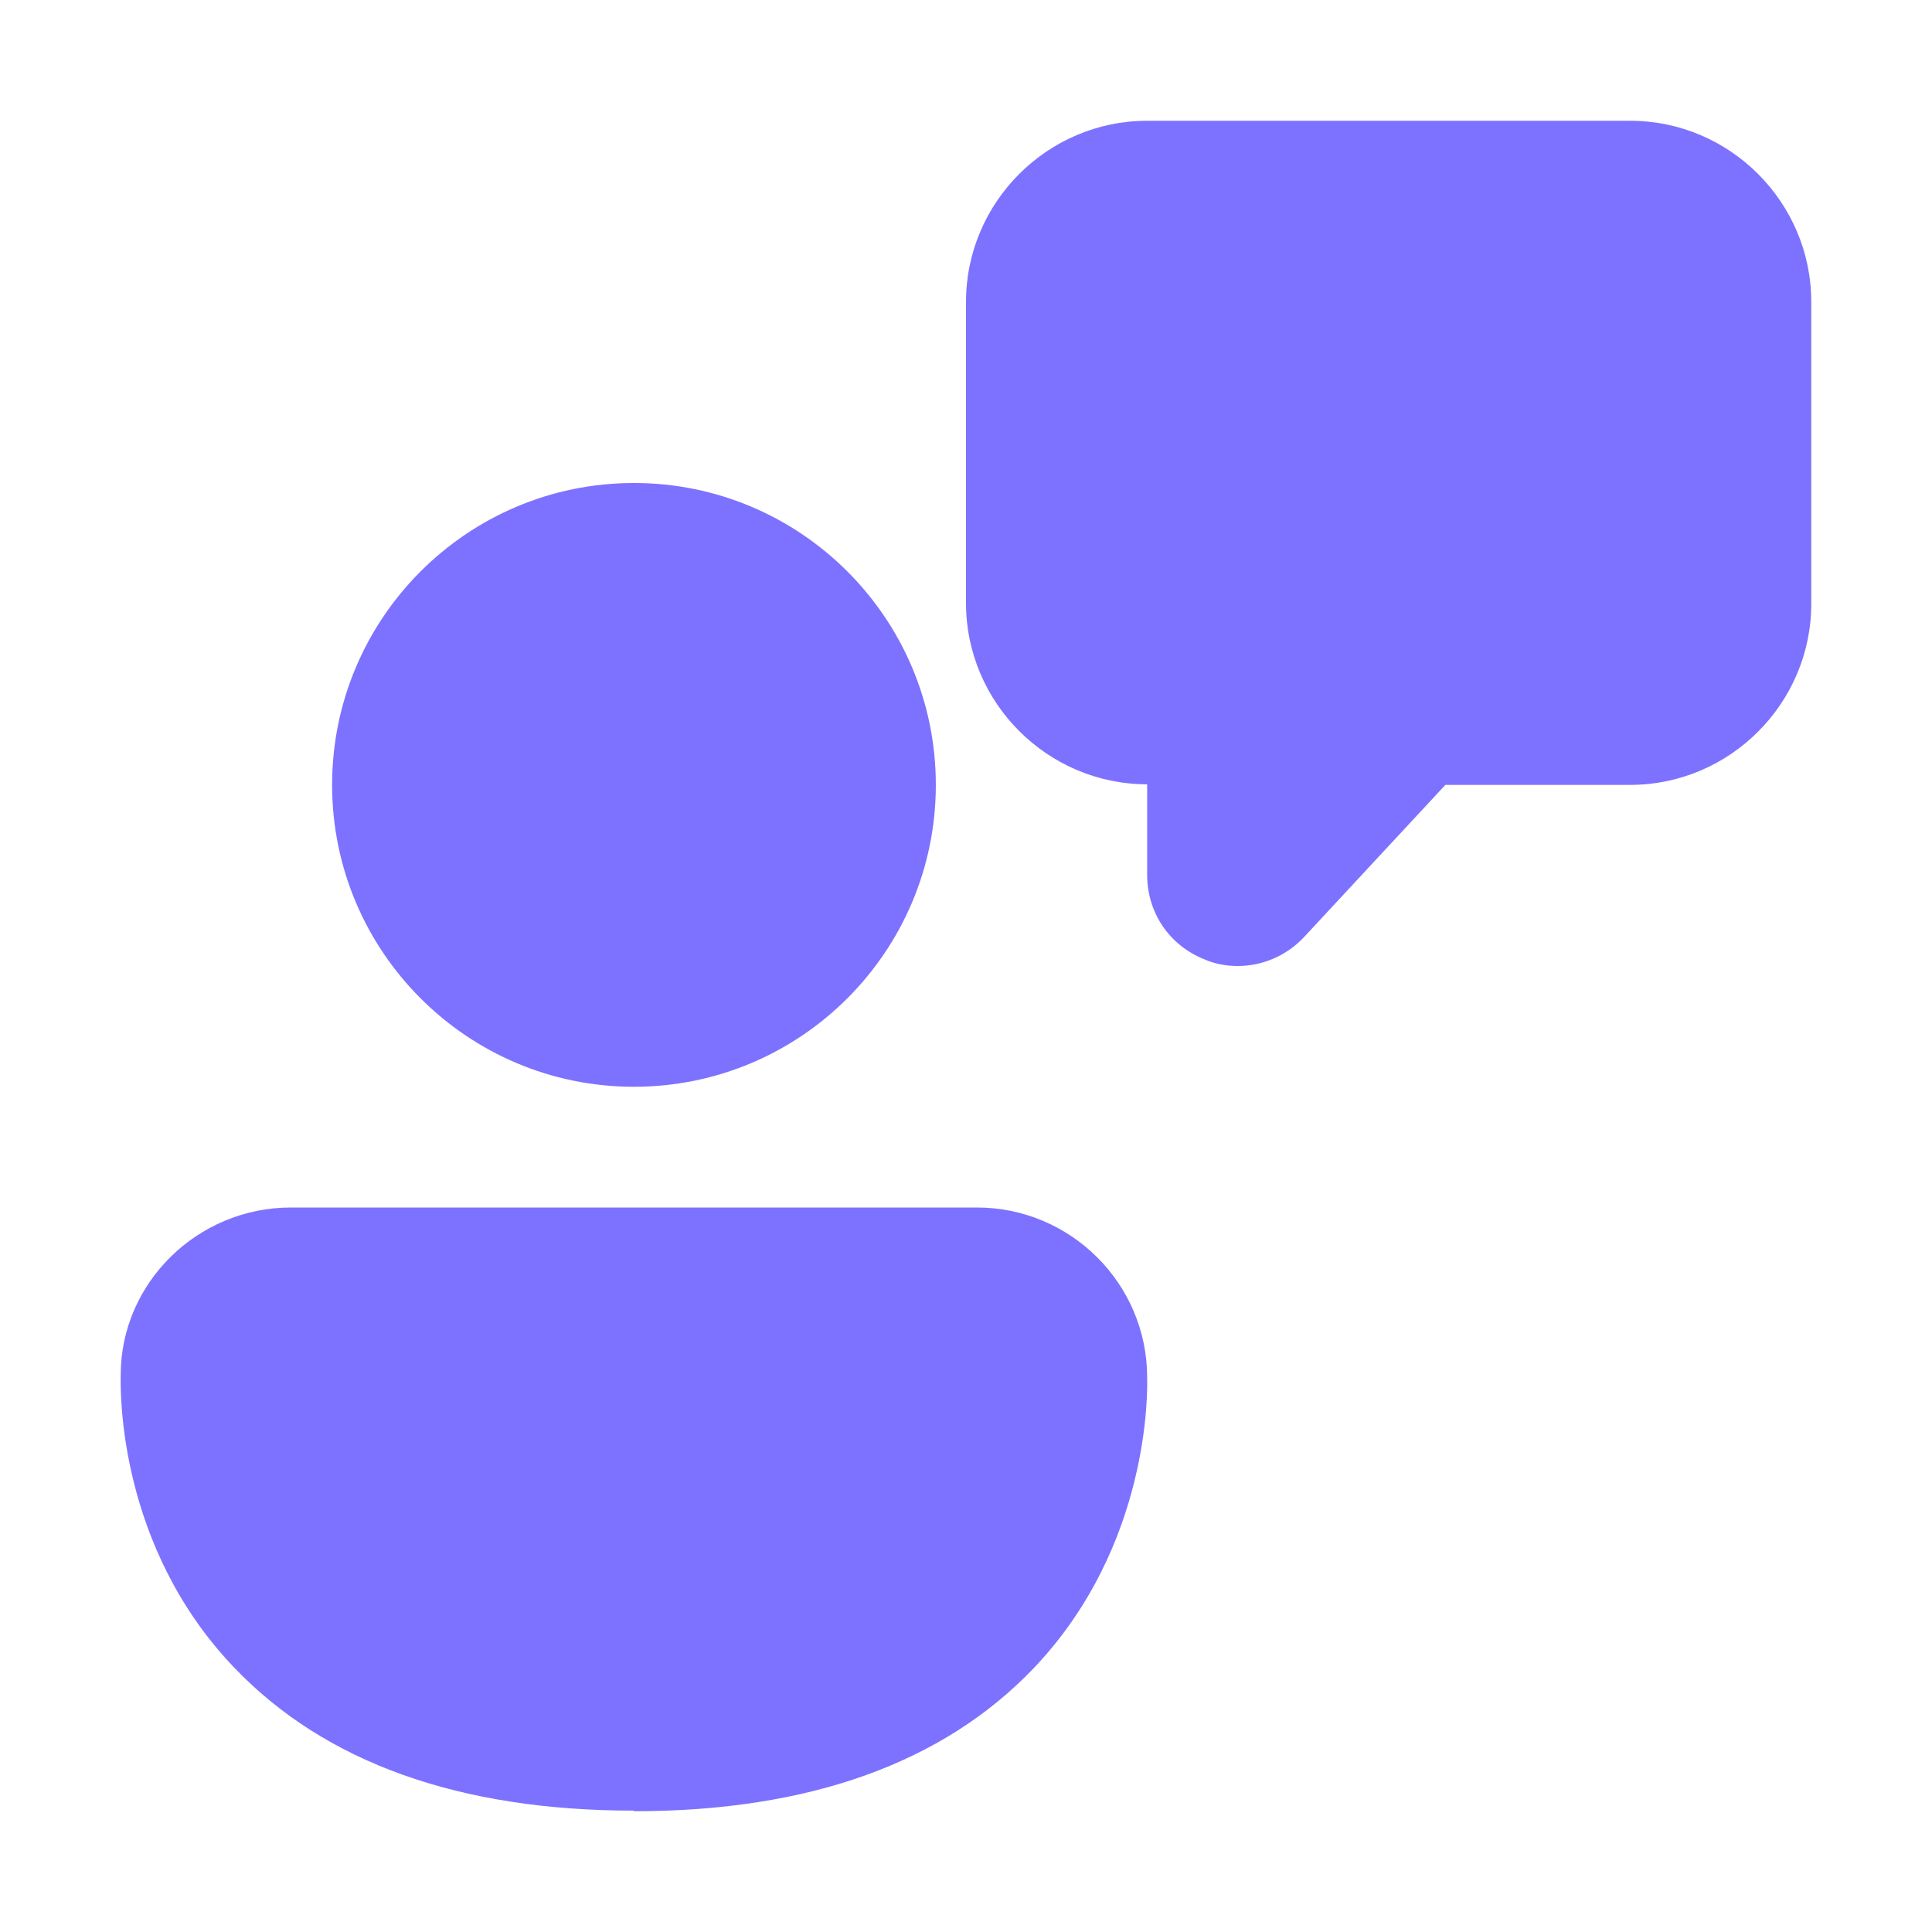 <?xml version="1.0" encoding="UTF-8"?> <svg xmlns="http://www.w3.org/2000/svg" width="39" height="39" viewBox="0 0 39 39" fill="none"> <path d="M24.314 19.366C24.534 19.463 24.765 19.5 24.985 19.5C25.485 19.5 25.972 19.293 26.325 18.915L29.177 15.844H32.907C34.918 15.844 36.563 14.198 36.563 12.188V6.094C36.563 4.083 34.918 2.438 32.907 2.438H23.157C21.146 2.438 19.5 4.083 19.5 6.094V12.175C19.5 14.186 21.146 15.832 23.157 15.832V17.66C23.157 18.427 23.608 19.086 24.314 19.366ZM12.797 21.938C9.434 21.938 6.704 19.207 6.704 15.844C6.704 12.48 9.434 9.75 12.797 9.75C16.161 9.75 18.891 12.48 18.891 15.844C18.891 19.207 16.161 21.938 12.797 21.938ZM12.797 36.55C9.263 36.55 6.557 35.575 4.729 33.664C2.376 31.209 2.431 28.076 2.437 27.768V27.747C2.438 25.911 3.974 24.375 5.875 24.375H19.72C21.609 24.375 23.157 25.909 23.157 27.808V27.82C23.162 28.042 23.23 31.196 20.865 33.676C19.037 35.589 16.332 36.562 12.797 36.562V36.55Z" fill="#7D72FF"></path> </svg> 